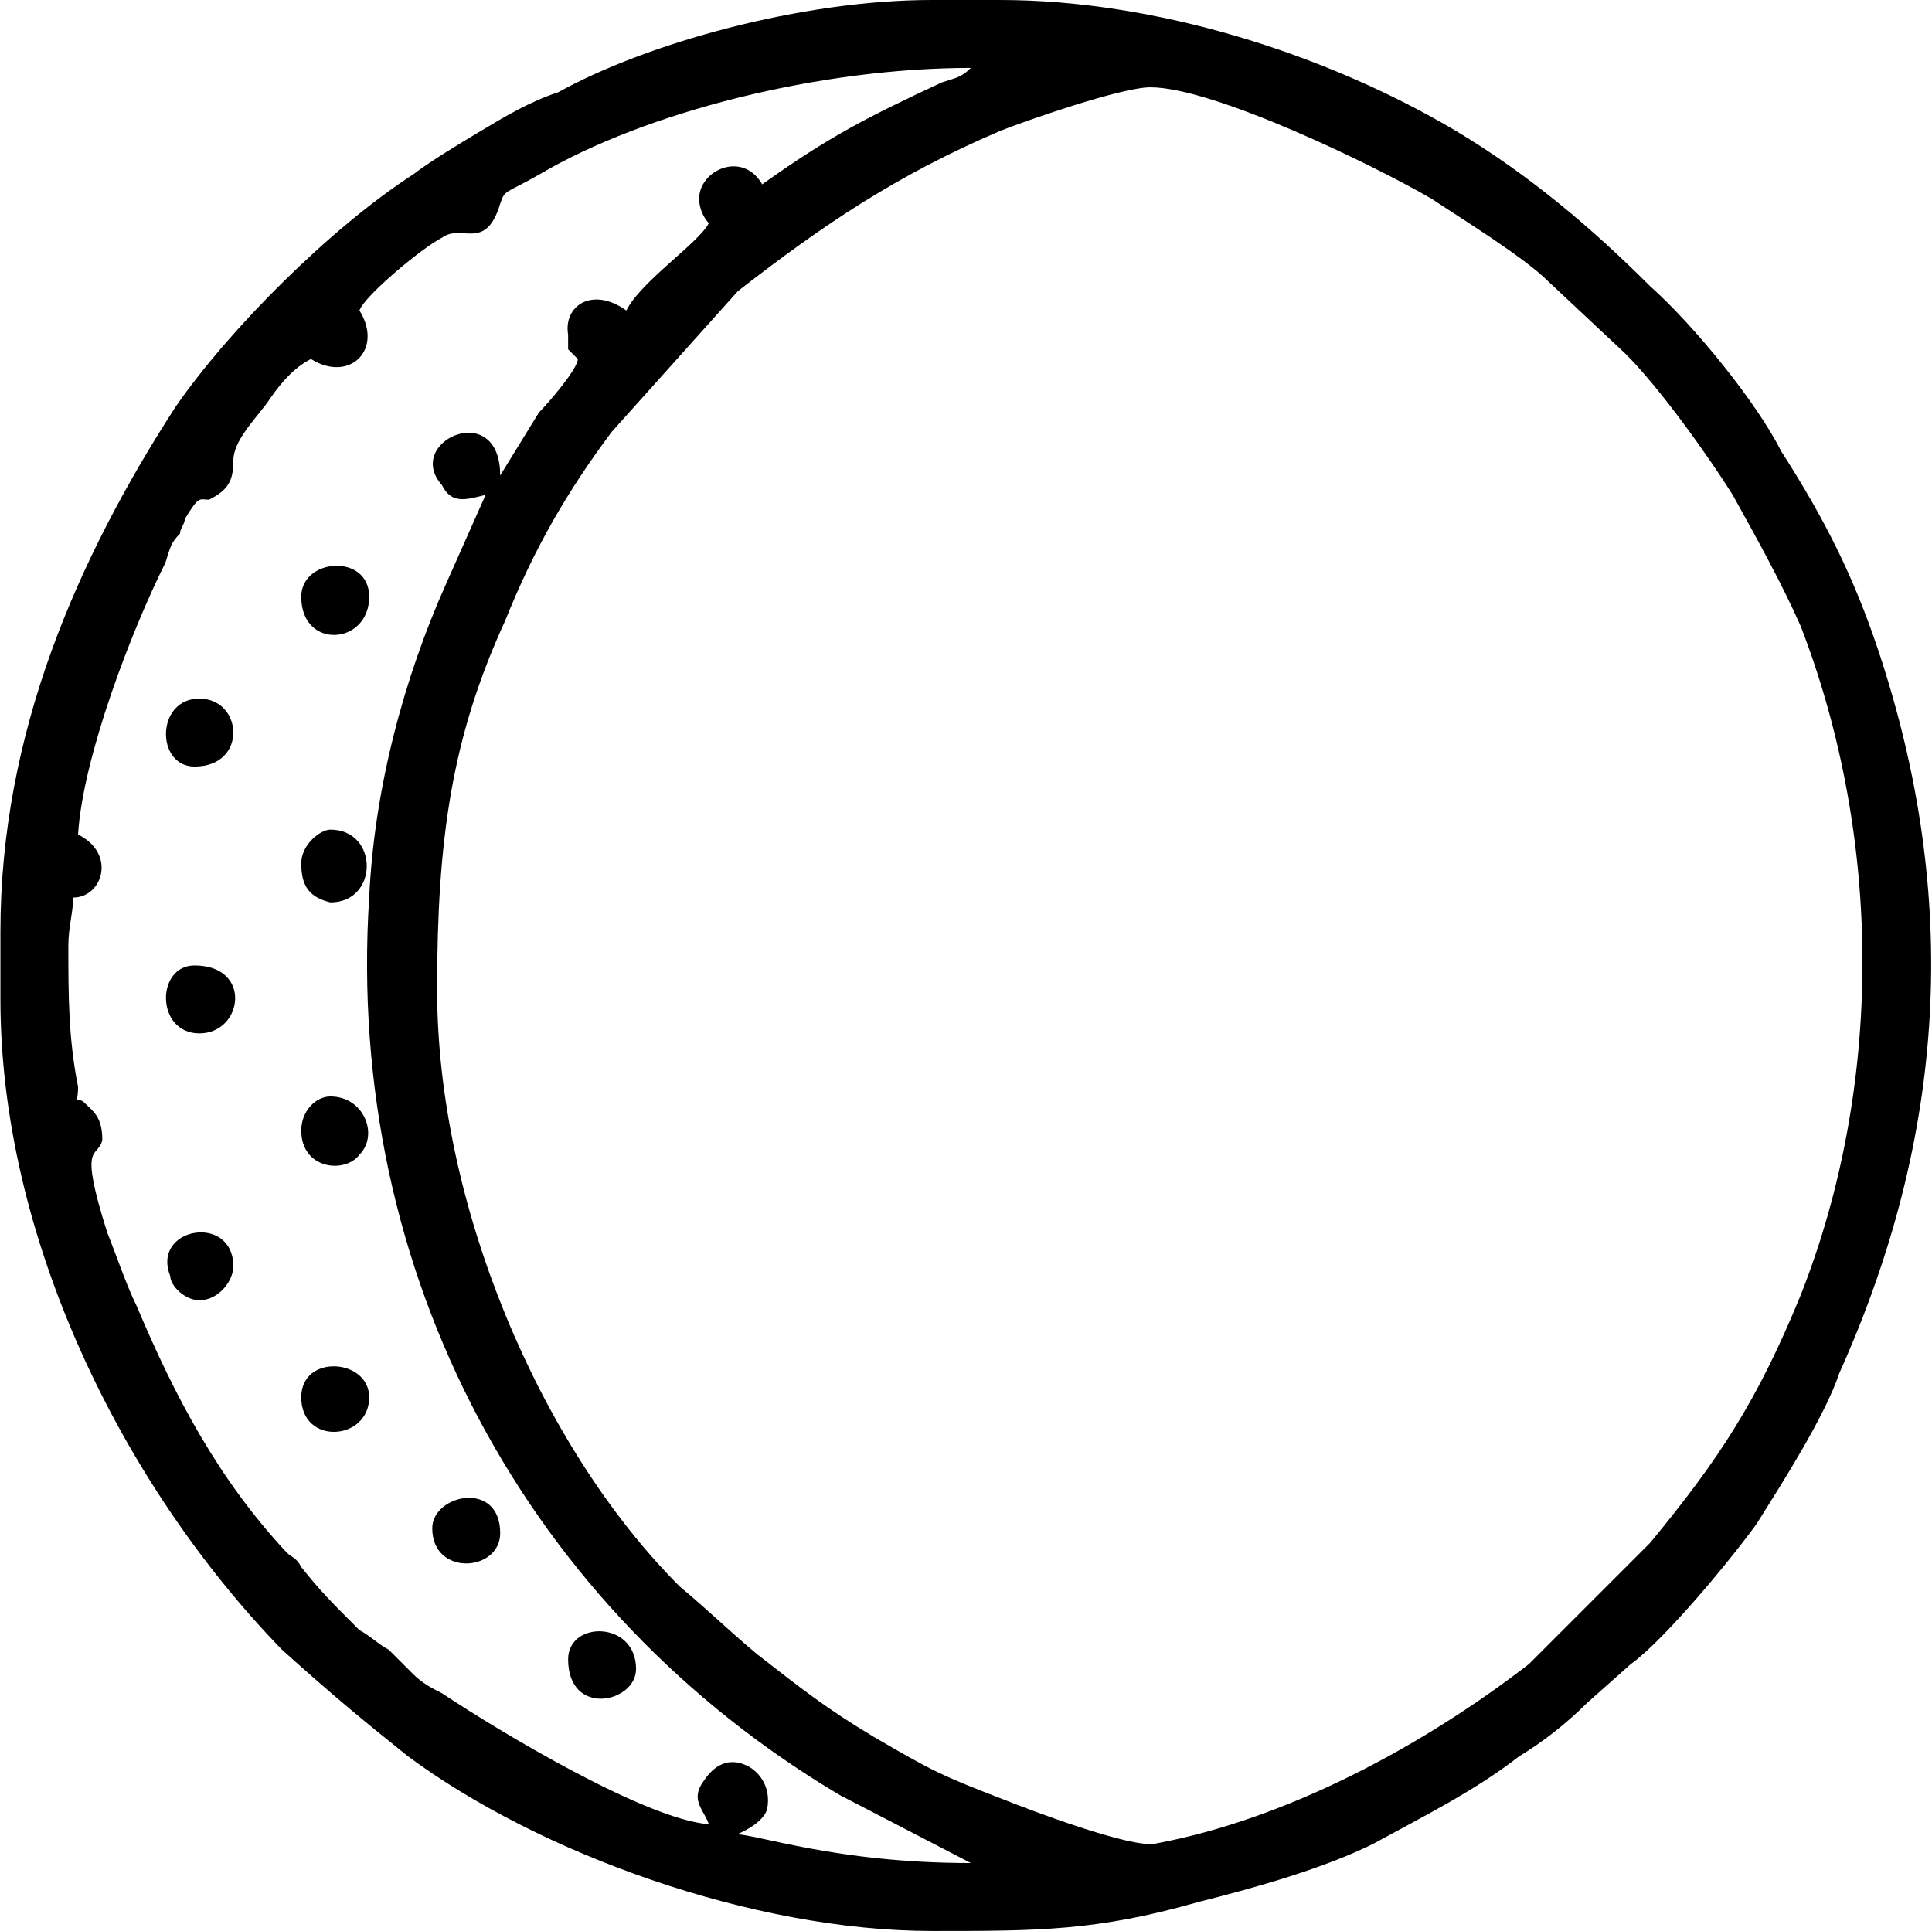 <?xml version="1.0" encoding="UTF-8"?> <!-- Creator: CorelDRAW X8 --> <svg xmlns="http://www.w3.org/2000/svg" xmlns:xlink="http://www.w3.org/1999/xlink" xml:space="preserve" width="30mm" height="29.987mm" style="shape-rendering:geometricPrecision; text-rendering:geometricPrecision; image-rendering:optimizeQuality; fill-rule:evenodd; clip-rule:evenodd" viewBox="0 0 398 398"> <defs> <style type="text/css"> <![CDATA[ .fil0 {fill:black} ]]> </style> </defs> <g id="Слой_x0020_1">  <g id="_1697800775632"> <path class="fil0" d="M147 376l0 0c0,0 0,0 0,0zm-57 -172c0,-31 3,-52 14,-76 6,-15 13,-27 22,-39l26 -29c18,-14 33,-24 54,-33 5,-2 25,-9 31,-9 13,0 46,16 58,23 6,4 19,12 24,17l16 15c7,7 17,21 22,29 5,9 10,18 14,27 17,44 17,95 0,138 -9,22 -17,34 -31,51l-25 25c-22,17 -50,32 -77,37 -5,1 -26,-7 -31,-9 -13,-5 -15,-6 -27,-13 -10,-6 -15,-10 -24,-17 -6,-5 -10,-9 -16,-14 -29,-29 -50,-79 -50,-123zm10 -102l0 0zm0 0l-8 18c-9,20 -15,43 -16,65 -5,78 33,147 97,185l27 14c-28,0 -44,-6 -49,-6 0,0 1,0 1,0 0,0 5,-2 6,-5 1,-5 -2,-8 -4,-9 -4,-2 -7,0 -9,3 -3,4 0,6 1,9 -13,-1 -43,-19 -55,-27 -2,-1 -4,-2 -6,-4 -2,-2 -3,-3 -5,-5 -2,-1 -4,-3 -6,-4 -6,-6 -8,-8 -12,-13 -1,-2 -2,-2 -3,-3 -14,-15 -23,-32 -31,-51 -2,-4 -4,-10 -6,-15 -6,-19 -2,-15 -1,-19 0,-5 -2,-6 -4,-8 -2,-1 -1,1 -1,-3 -2,-10 -2,-19 -2,-29 0,-4 1,-7 1,-10 6,0 9,-9 1,-13 1,-16 11,-42 18,-56 1,-3 1,-4 3,-6 0,-1 1,-2 1,-3 3,-5 3,-4 5,-4 4,-2 5,-4 5,-8 0,-4 4,-8 7,-12 2,-3 5,-7 9,-9 8,5 15,-2 10,-10 1,-3 13,-13 17,-15 4,-3 9,3 12,-7 1,-3 1,-2 8,-6 22,-13 58,-22 89,-22 -2,2 -3,2 -6,3 -15,7 -23,11 -37,21 -4,-7 -13,-3 -13,3 0,2 1,4 2,5 -2,4 -14,12 -17,18 -7,-5 -13,-1 -12,5 0,2 0,2 0,3 1,1 1,1 2,2 0,2 -6,9 -8,11l-8 13c0,-16 -20,-7 -12,2 2,4 5,3 9,2zm-100 90l0 14c0,49 25,100 58,134 10,9 16,14 26,22 27,20 71,36 108,36 22,0 34,0 55,-6 12,-3 26,-7 36,-12 11,-6 21,-11 30,-18 5,-3 10,-7 14,-11l9 -8c7,-5 21,-22 26,-29 5,-8 14,-22 17,-31 22,-49 25,-98 8,-149 -5,-15 -11,-27 -20,-41 -5,-10 -18,-26 -27,-34 -12,-12 -25,-23 -40,-32 -27,-16 -62,-27 -94,-27l-14 0c-27,0 -59,9 -77,19 -6,2 -11,5 -16,8 -5,3 -10,6 -14,9 -17,11 -38,32 -49,48 -20,31 -36,67 -36,108z"></path> <path class="fil0" d="M41 268c4,0 7,-4 7,-7 0,-11 -17,-8 -13,2 0,2 3,5 6,5z"></path> <path class="fil0" d="M62 178c0,5 2,7 6,8 10,0 10,-15 0,-15 -2,0 -6,3 -6,7z"></path> <path class="fil0" d="M41 213c9,0 11,-14 -1,-14 -8,0 -8,14 1,14z"></path> <path class="fil0" d="M40 158c11,0 10,-14 1,-14 -9,0 -9,14 -1,14z"></path> <path class="fil0" d="M62 123c0,11 14,10 14,0 0,-9 -14,-8 -14,0z"></path> <path class="fil0" d="M62 233c0,8 9,9 12,5 4,-4 1,-12 -6,-12 -3,0 -6,3 -6,7z"></path> <path class="fil0" d="M62 288c0,10 14,9 14,0 0,-8 -14,-9 -14,0z"></path> <path class="fil0" d="M89 315c0,10 14,9 14,1 0,-11 -14,-8 -14,-1z"></path> <path class="fil0" d="M117 342c0,12 14,9 14,2 0,-10 -14,-10 -14,-2z"></path> </g> </g> </svg> 